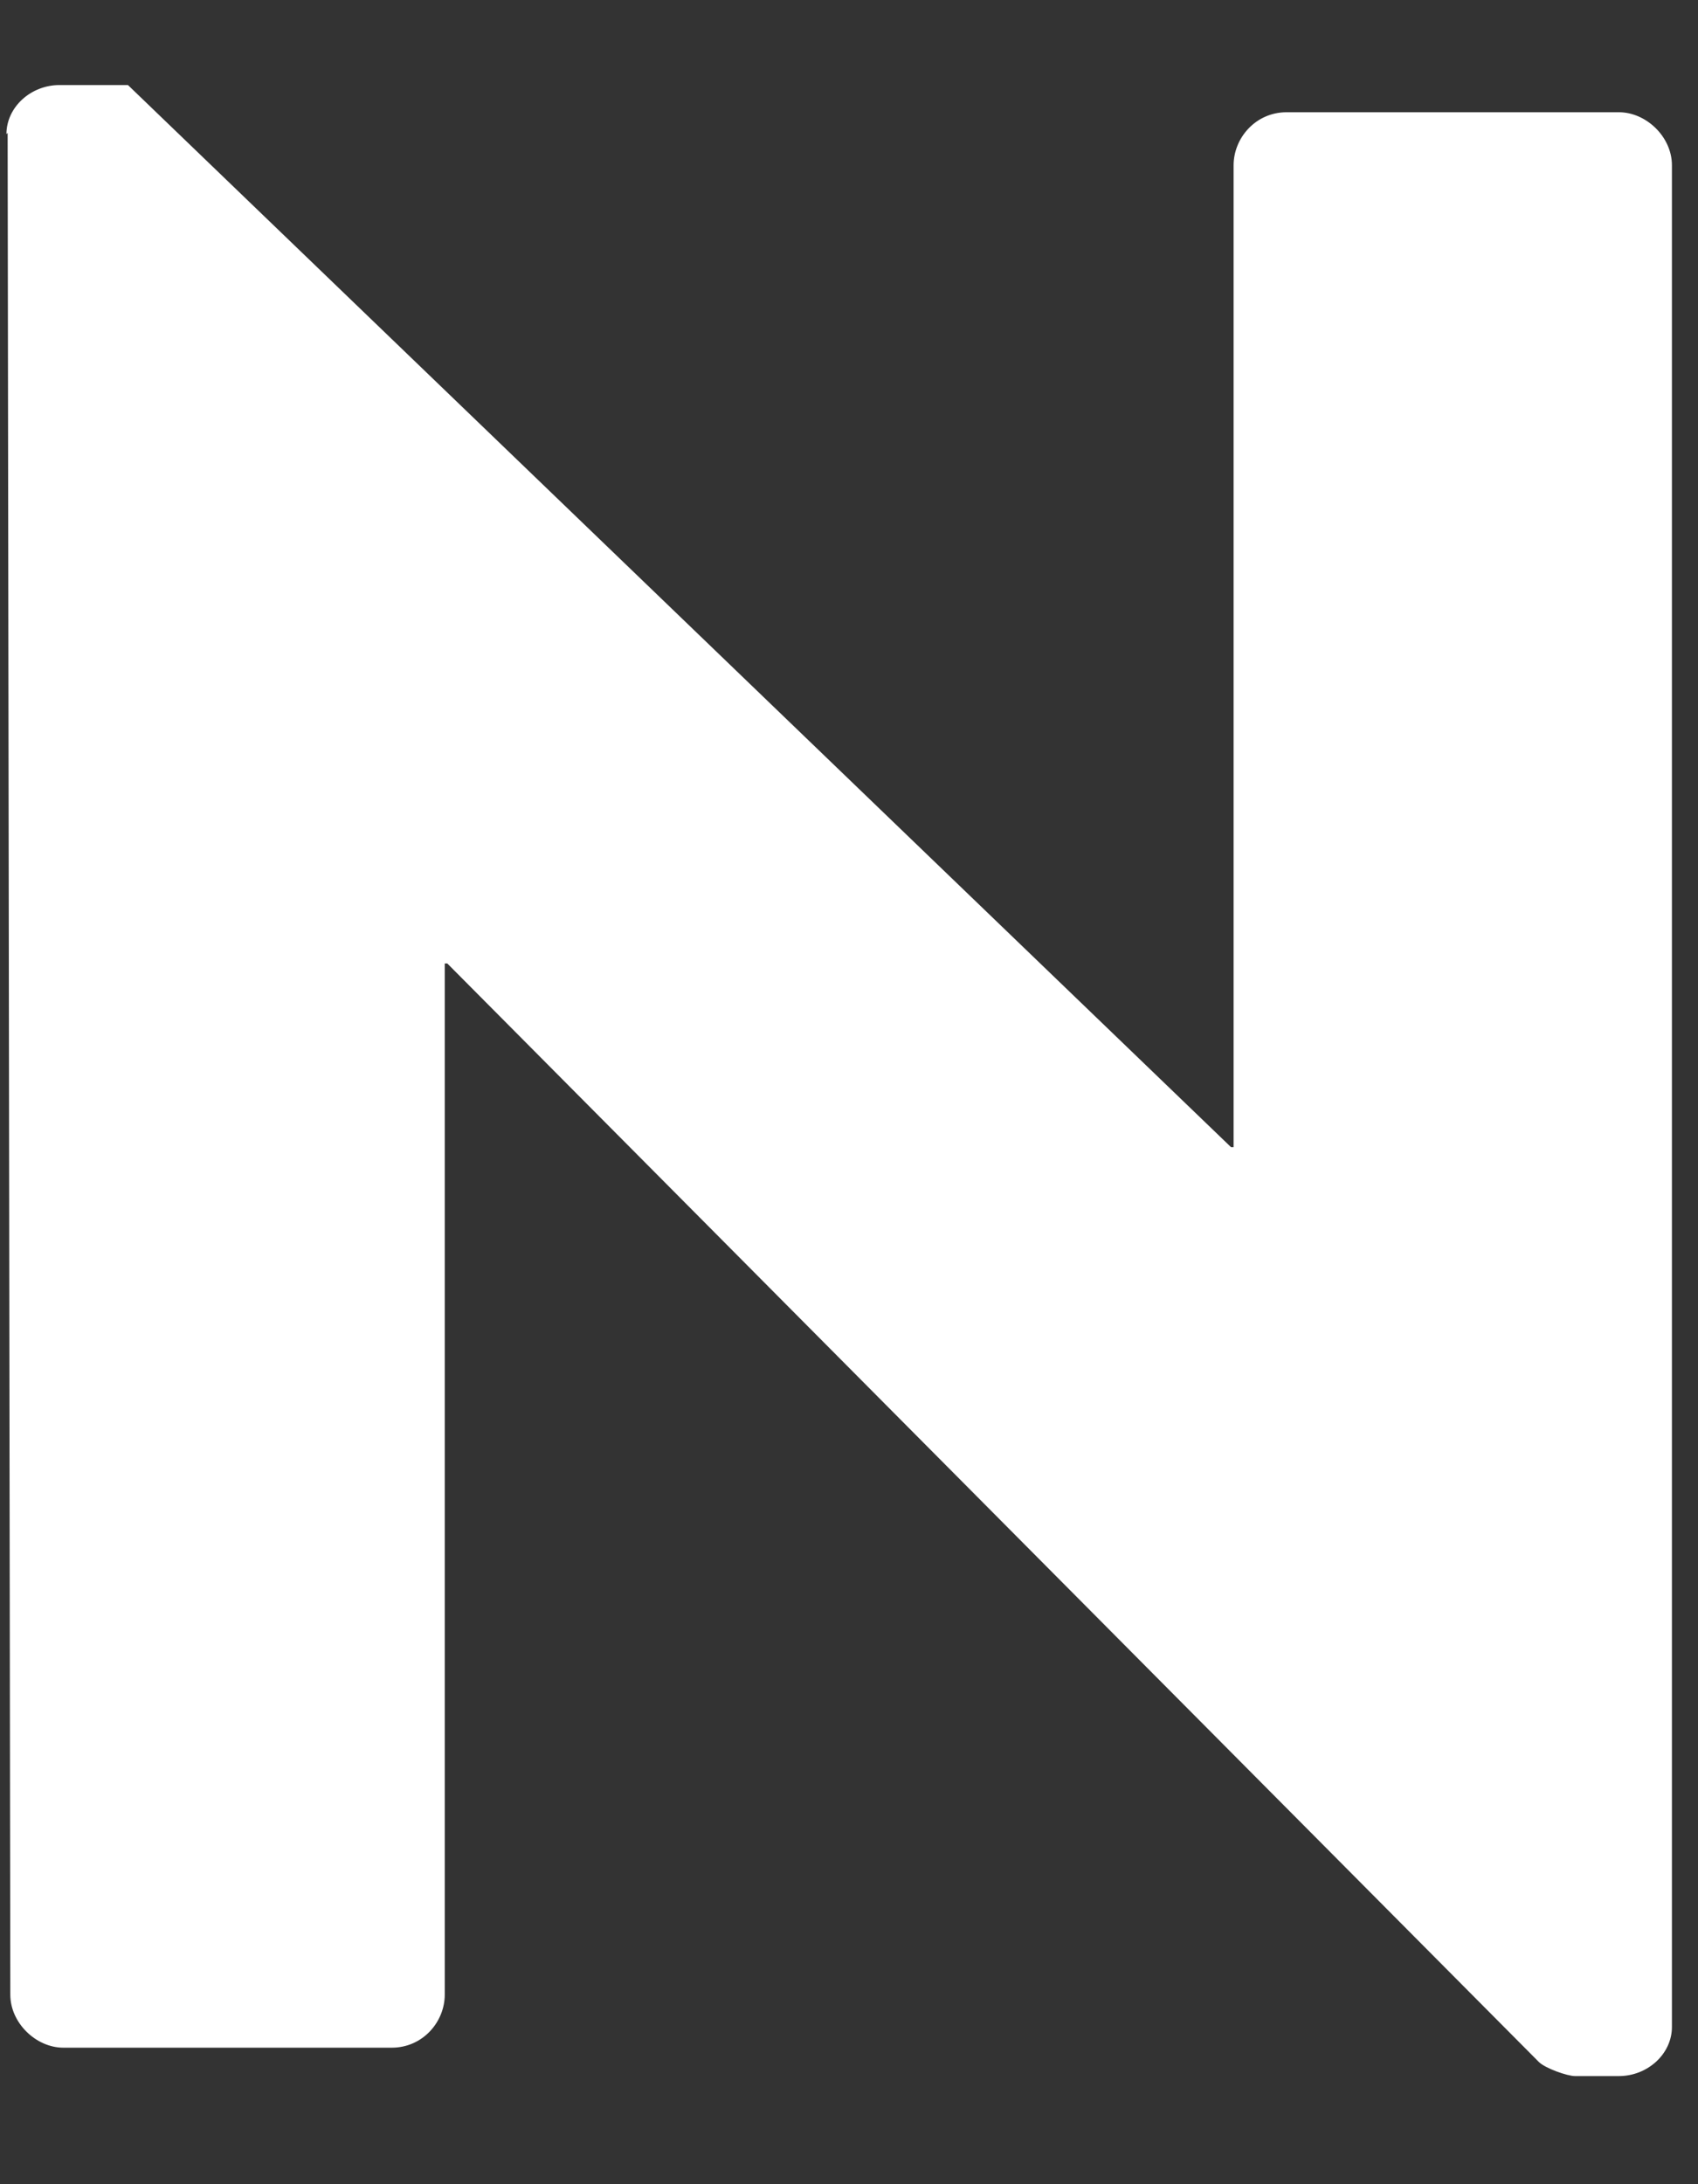 <svg width="14" height="18" viewBox="0 0 14 18" fill="none" xmlns="http://www.w3.org/2000/svg">
<rect x="0" y="0" width="14" height="18" fill="#333333" stroke="none"/>
<path d="M0.053 1.106C0.053 0.882 0.255 0.701 0.49 0.701H1.055L10.15 9.454H10.171V1.362C10.171 1.138 10.352 0.925 10.608 0.925H13.348C13.572 0.925 13.785 1.127 13.785 1.362V16.704C13.785 16.928 13.583 17.109 13.348 17.109H12.986C12.922 17.109 12.74 17.045 12.687 16.992L3.688 7.94H3.667V16.438C3.667 16.662 3.486 16.875 3.23 16.875H0.522C0.298 16.875 0.085 16.672 0.085 16.438L0.063 1.095L0.053 1.106Z" fill="white"/>
</svg>
